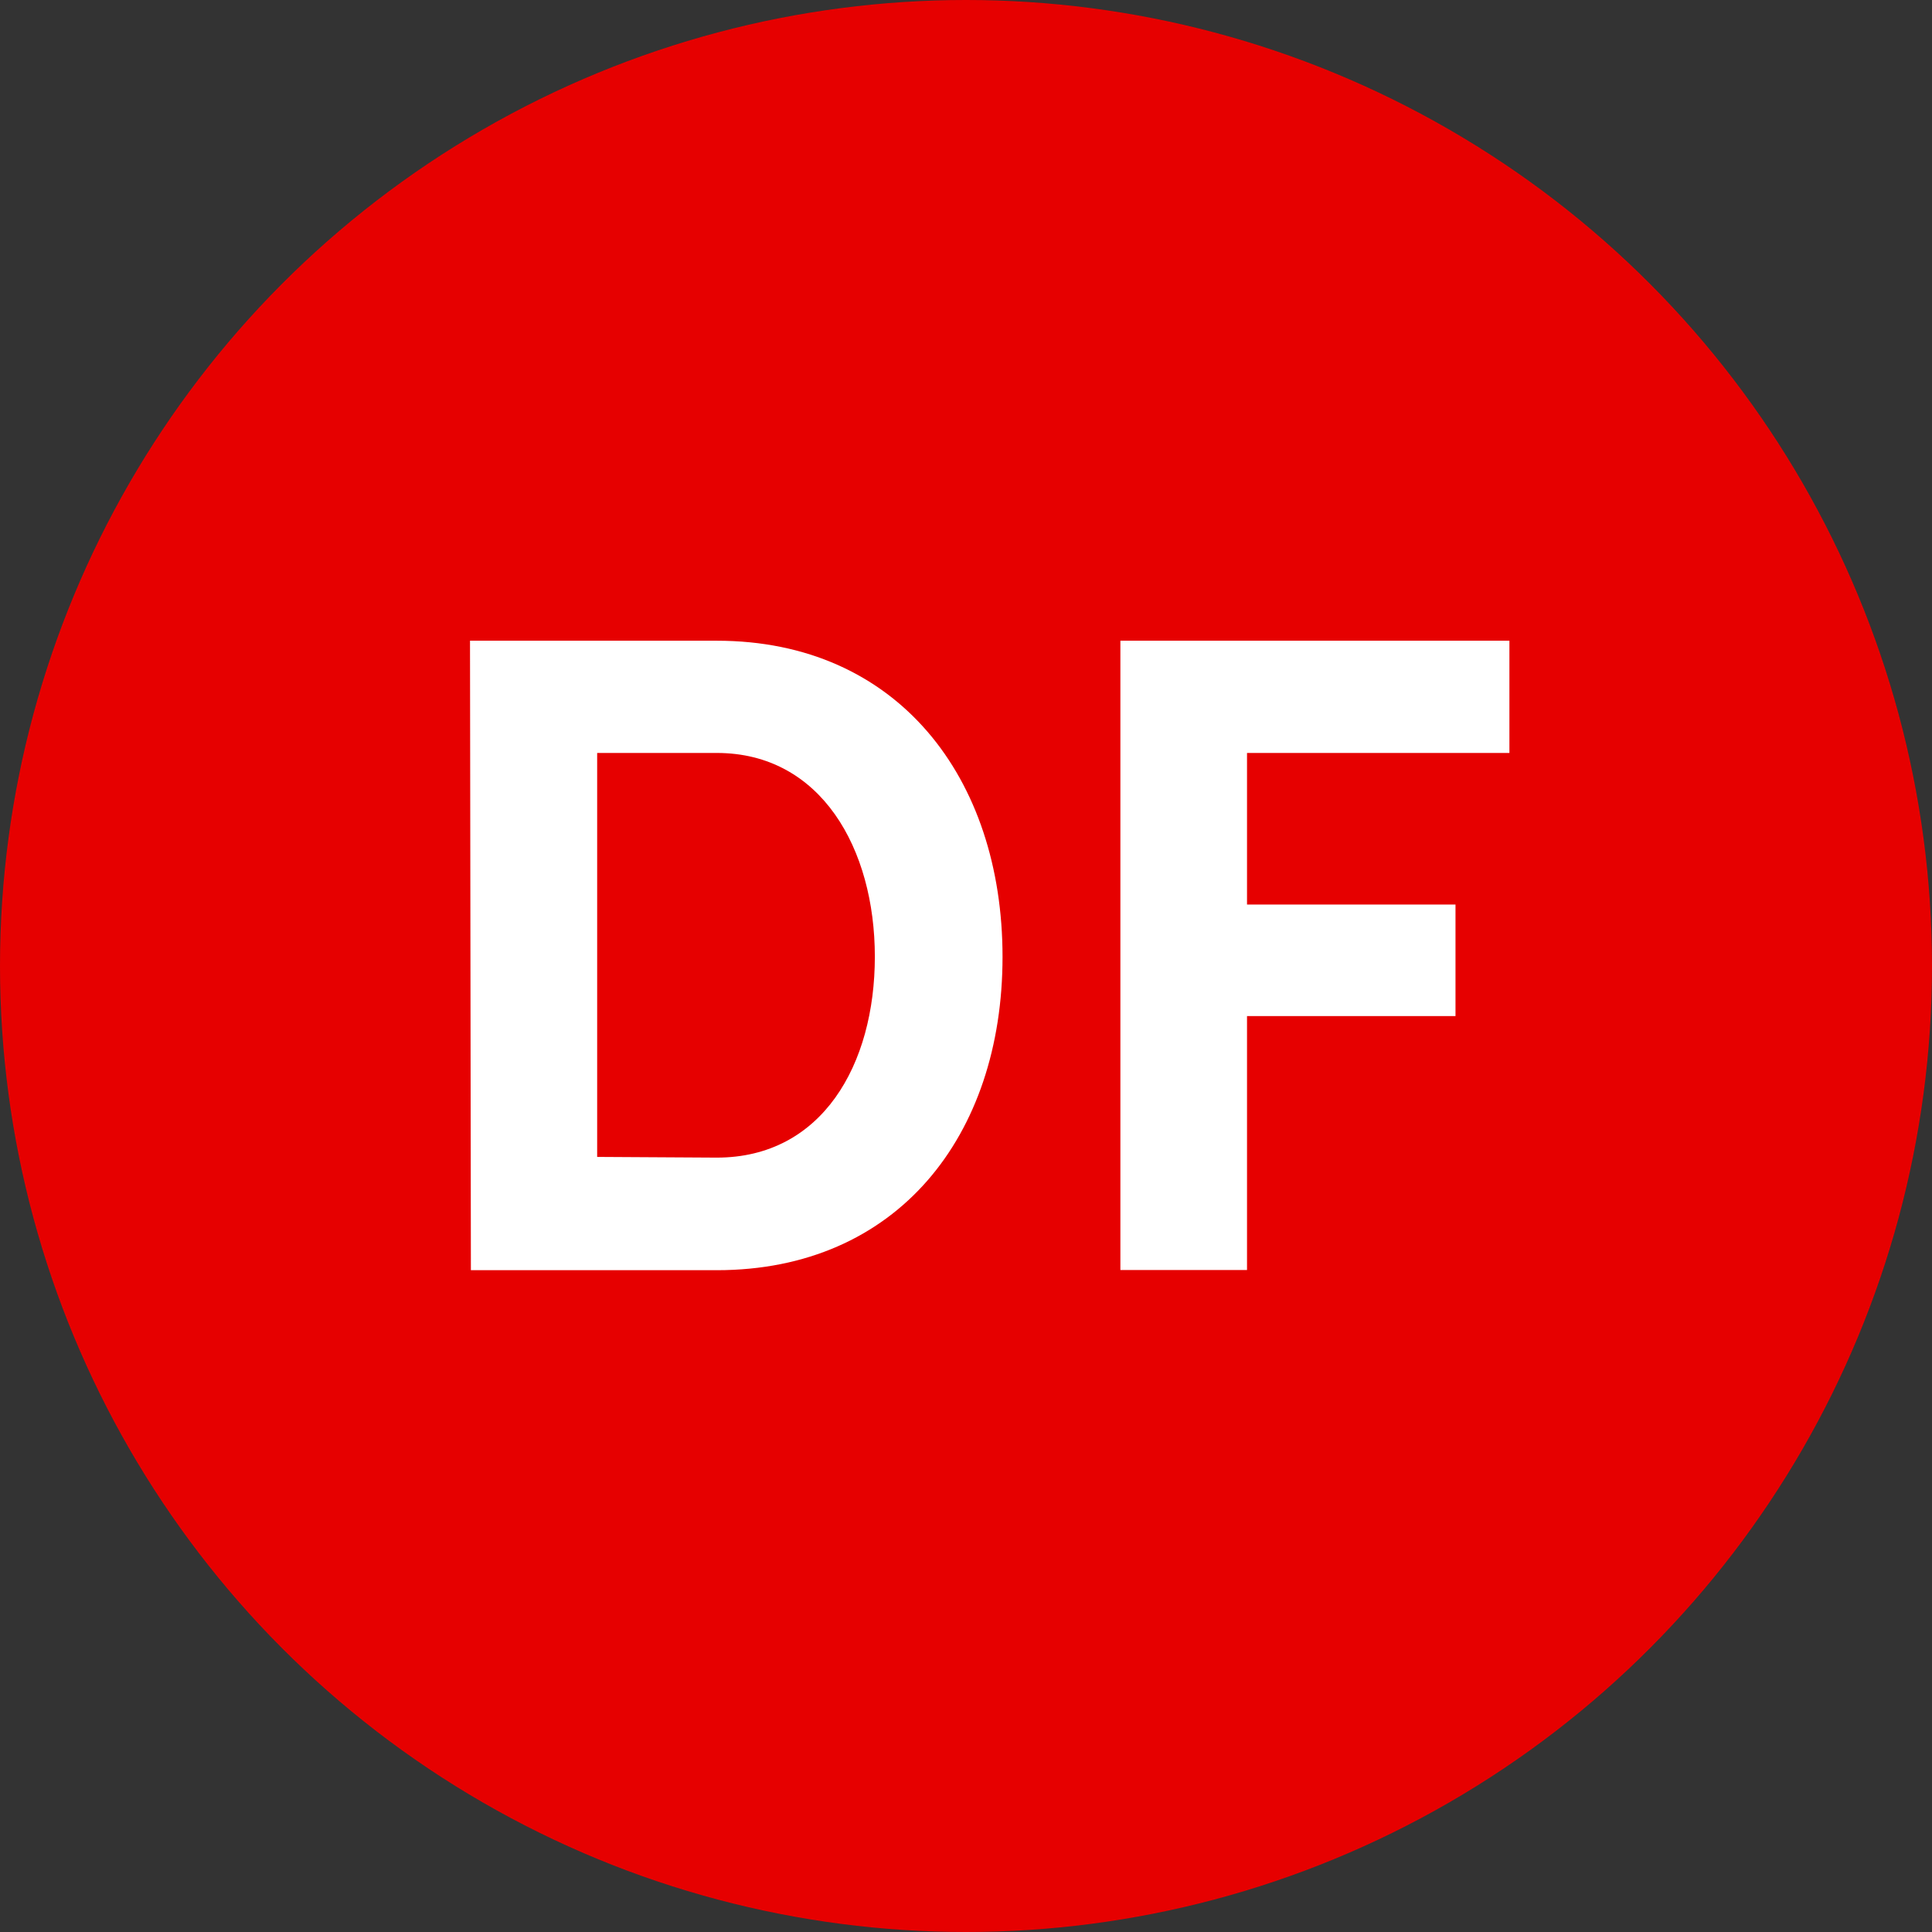 <svg xmlns="http://www.w3.org/2000/svg" viewBox="0 0 110 110"><rect x="0" y="0" width="110" height="110" fill="#333333" stroke="none"/><defs><style>.cls-1{fill:#e60000;}.cls-2{fill:#fff;}</style></defs><title>df</title><g id="Layer_2" data-name="Layer 2"><g id="Layer_1-2" data-name="Layer 1"><circle class="cls-1" cx="55" cy="55" r="55"/><path class="cls-2" d="M26.76,36.48H40.81c10.29,0,16.27,7.8,16.27,18s-6,17.84-16.27,17.84h-14ZM40.81,65.91c6,0,9-5.3,9-11.44s-3.06-11.6-9-11.6H34v23Z"/><path class="cls-2" d="M71,42.87V51.5H82.87v6.35H71V72.31H63.79V36.48H85.94v6.39Z"/></g></g></svg>